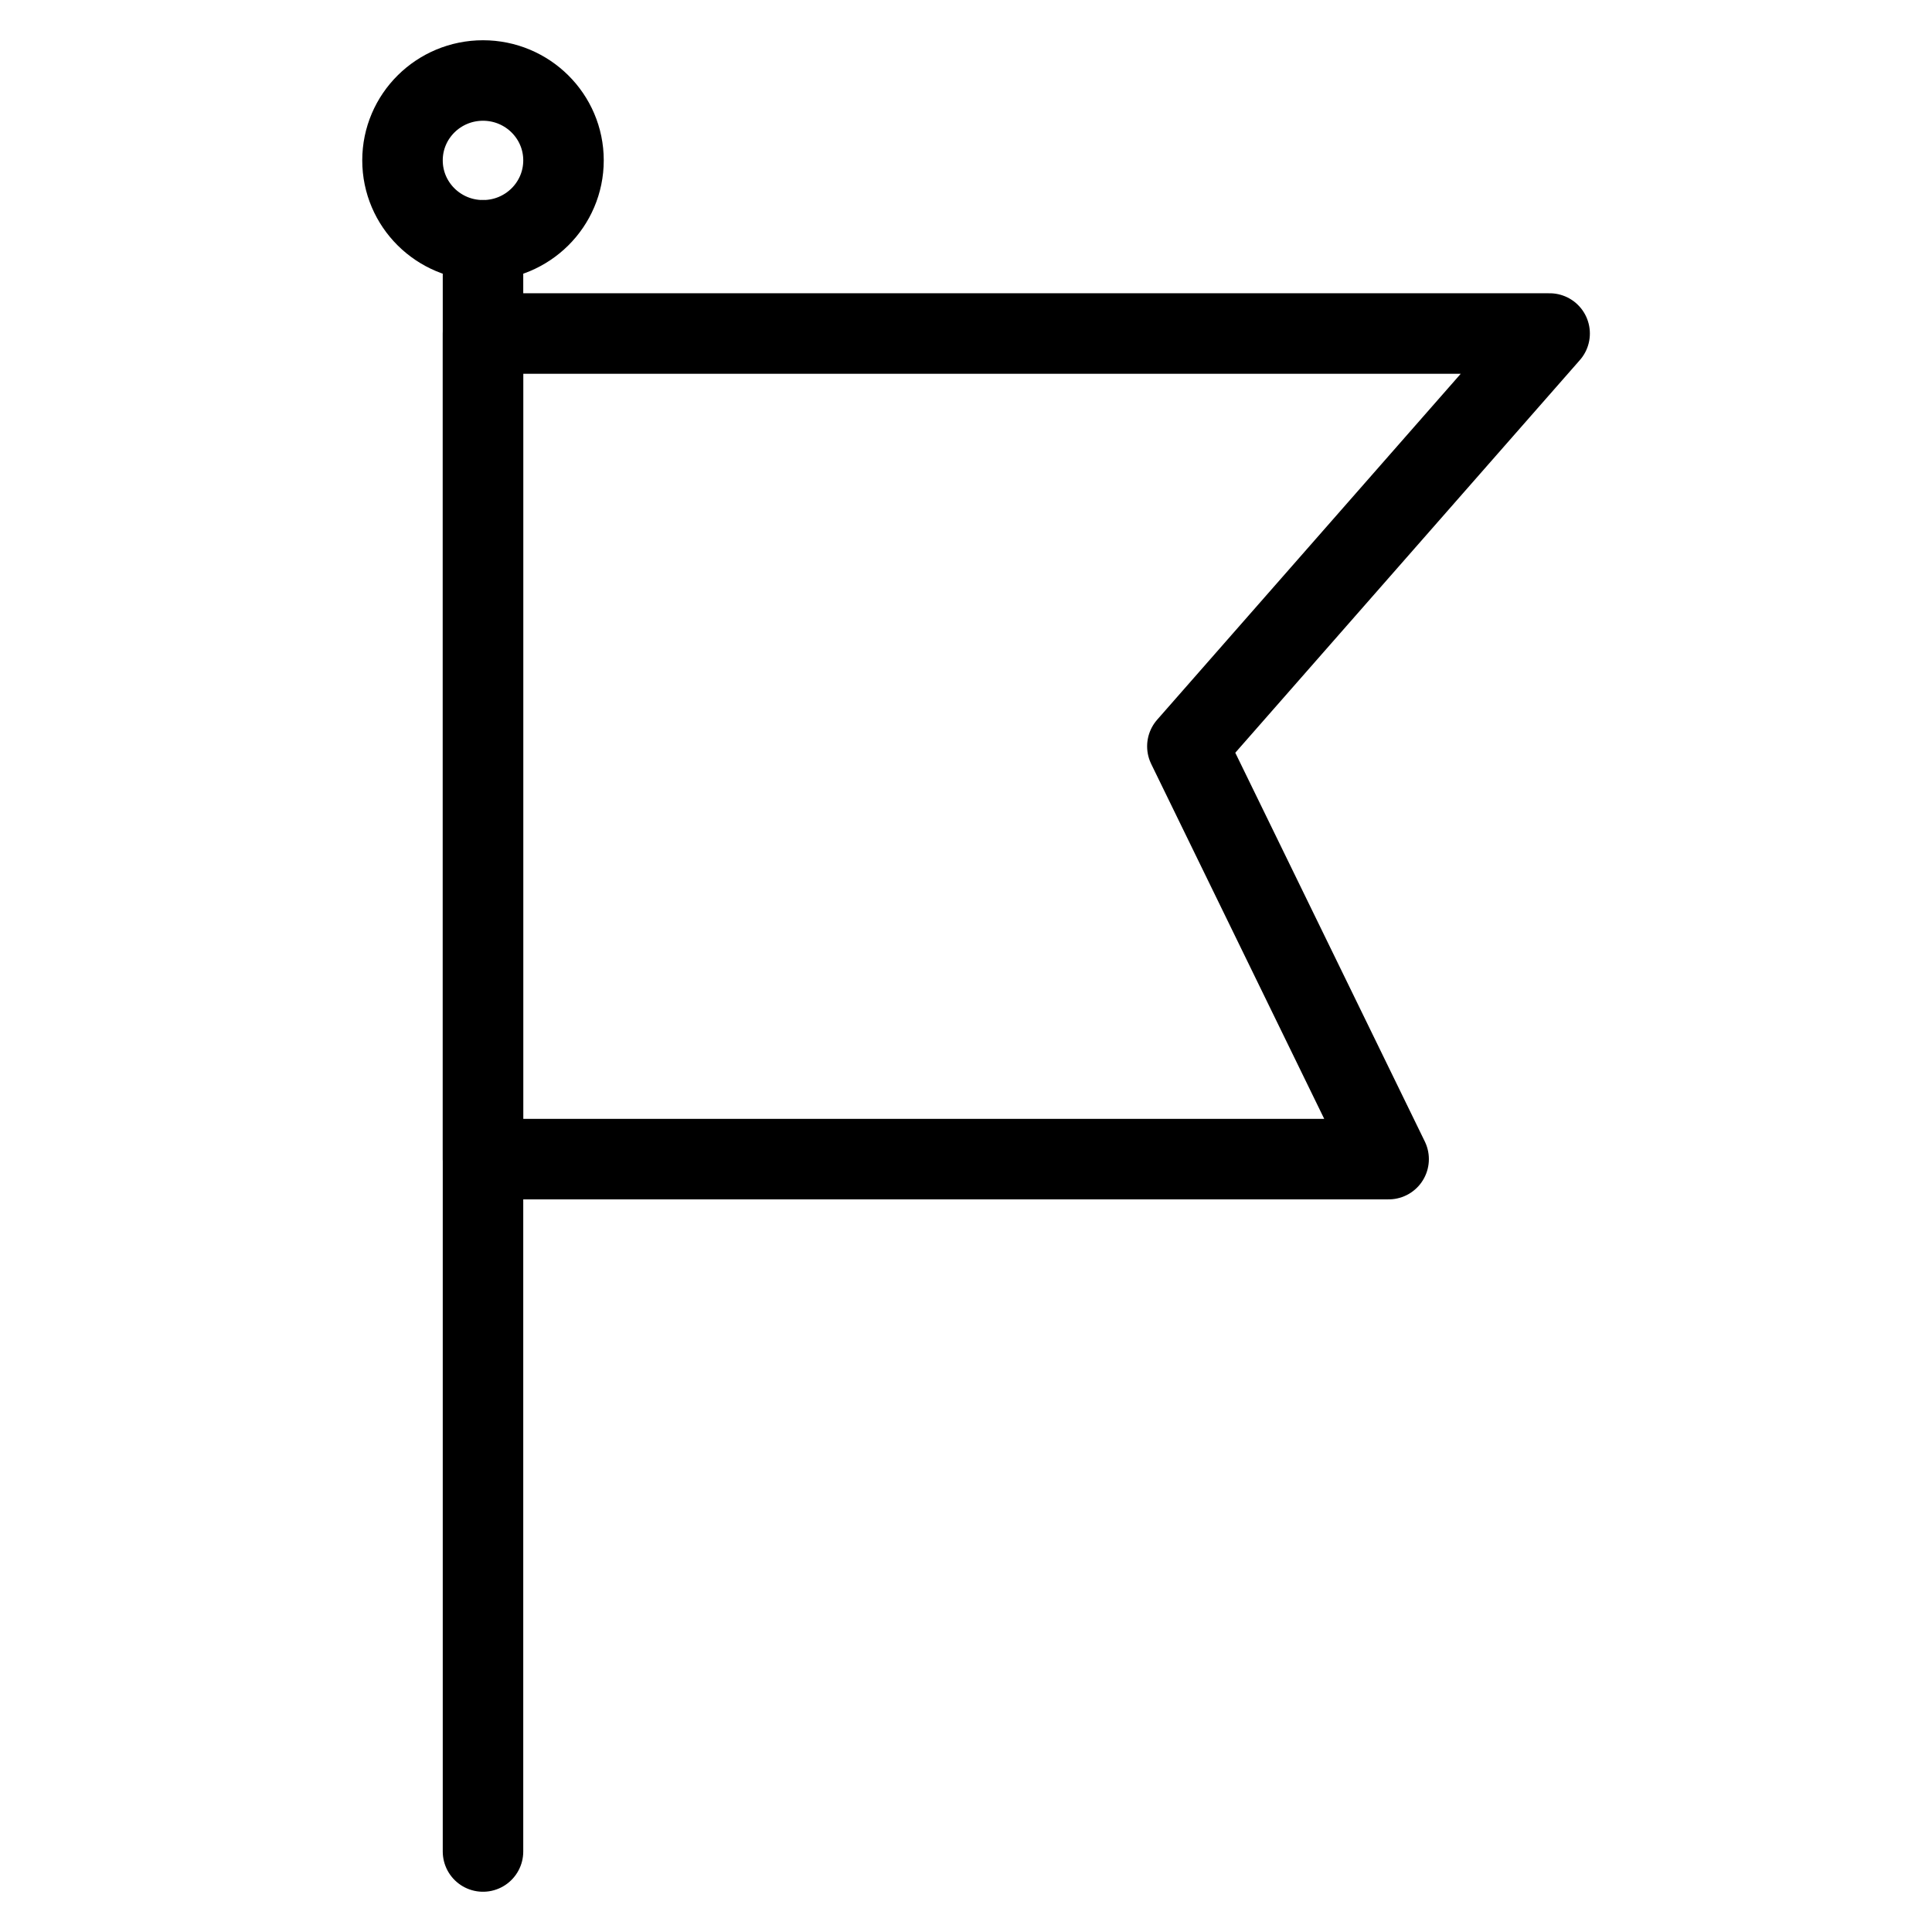 <svg width="24" height="24" viewBox="0 0 24 24" fill="none" xmlns="http://www.w3.org/2000/svg">
<path d="M19.25 4.143H6V14.399H17.25L14.75 9.271L19.25 4.143Z" stroke="black" stroke-miterlimit="10" stroke-linecap="round" stroke-linejoin="round"/>
<path d="M6 2.985V23" stroke="black" stroke-miterlimit="10" stroke-linecap="round" stroke-linejoin="round"/>
<path d="M6 2.985C6.552 2.985 7 2.541 7 1.992C7 1.444 6.552 1 6 1C5.448 1 5 1.444 5 1.992C5 2.541 5.448 2.985 6 2.985Z" stroke="black" stroke-miterlimit="10" stroke-linecap="round" stroke-linejoin="round"/>
</svg>
